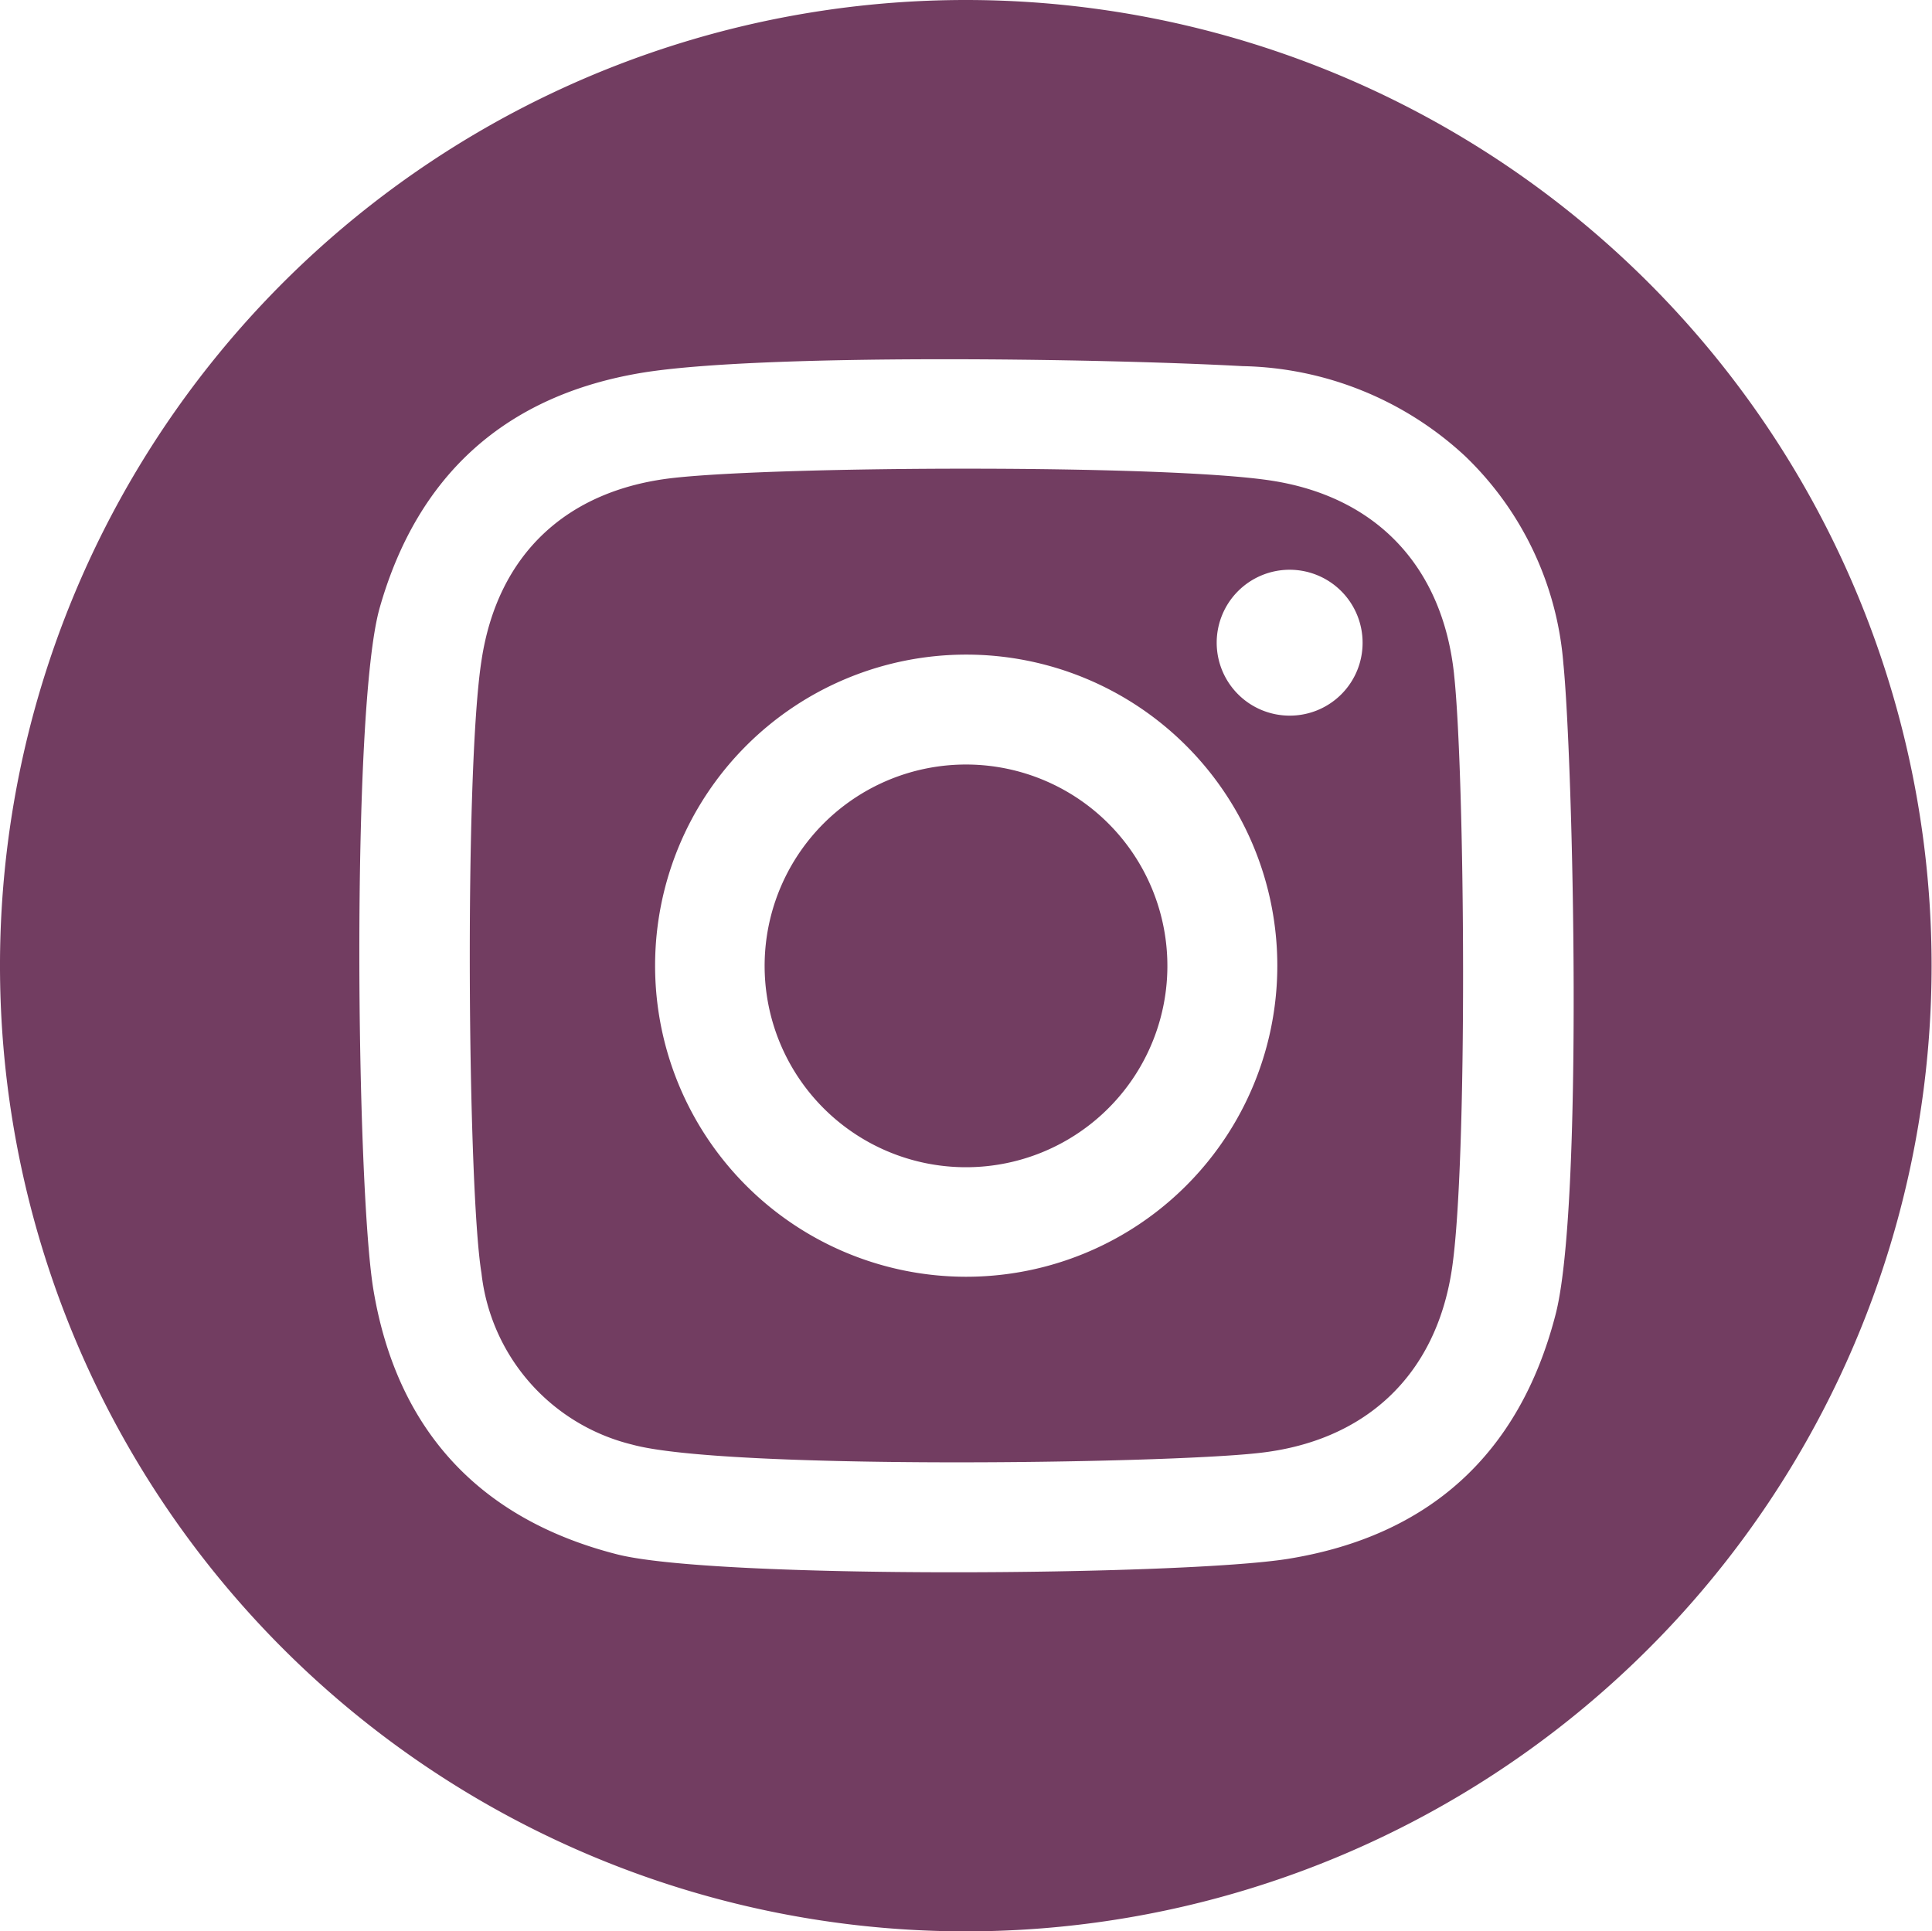 <svg id="Ebene_1" data-name="Ebene 1" xmlns="http://www.w3.org/2000/svg" viewBox="0 0 94.02 94"><defs><style>.cls-1{fill:#723d61;}</style></defs><title>Zeichenfläche 1</title><path class="cls-1" d="M56.81,47.09a9.8,9.8,0,1,1-9.7-9.88,9.8,9.8,0,0,1,9.7,9.88"/><path class="cls-1" d="M62.76,34.83a3.55,3.55,0,1,1,3.55-3.55,3.54,3.54,0,0,1-3.55,3.55M47,62.14A15.14,15.14,0,1,1,62.16,47,15.14,15.14,0,0,1,47,62.14M70.76,32.8c-.56-5.2-3.75-8.62-8.9-9.41S38,22.68,32.78,23.26,24.2,27,23.43,32.16c-.84,5.43-.67,25.74,0,29.8a9.69,9.69,0,0,0,7.34,8.35c4.43,1.22,25.7.94,30.47.41,5.18-.56,8.62-3.75,9.41-8.91s.64-24.17.11-29"/><path class="cls-1" d="M75.68,64.06c-1.76,6.72-6.14,10.7-13,11.81-5.13.82-28,1-32.69-.23C23.3,73.92,19.3,69.56,18.17,62.76c-.82-4.95-1.1-28.12.3-33.15,1.85-6.54,6.18-10.38,12.79-11.47,5.78-.94,22.27-.7,29.21-.32a16.37,16.37,0,0,1,10.84,4.39,15.7,15.7,0,0,1,4.77,10.08c.47,4.66,1,26.61-.4,31.77M47,0A47,47,0,1,0,94,47,47,47,0,0,0,47,0"/></svg>